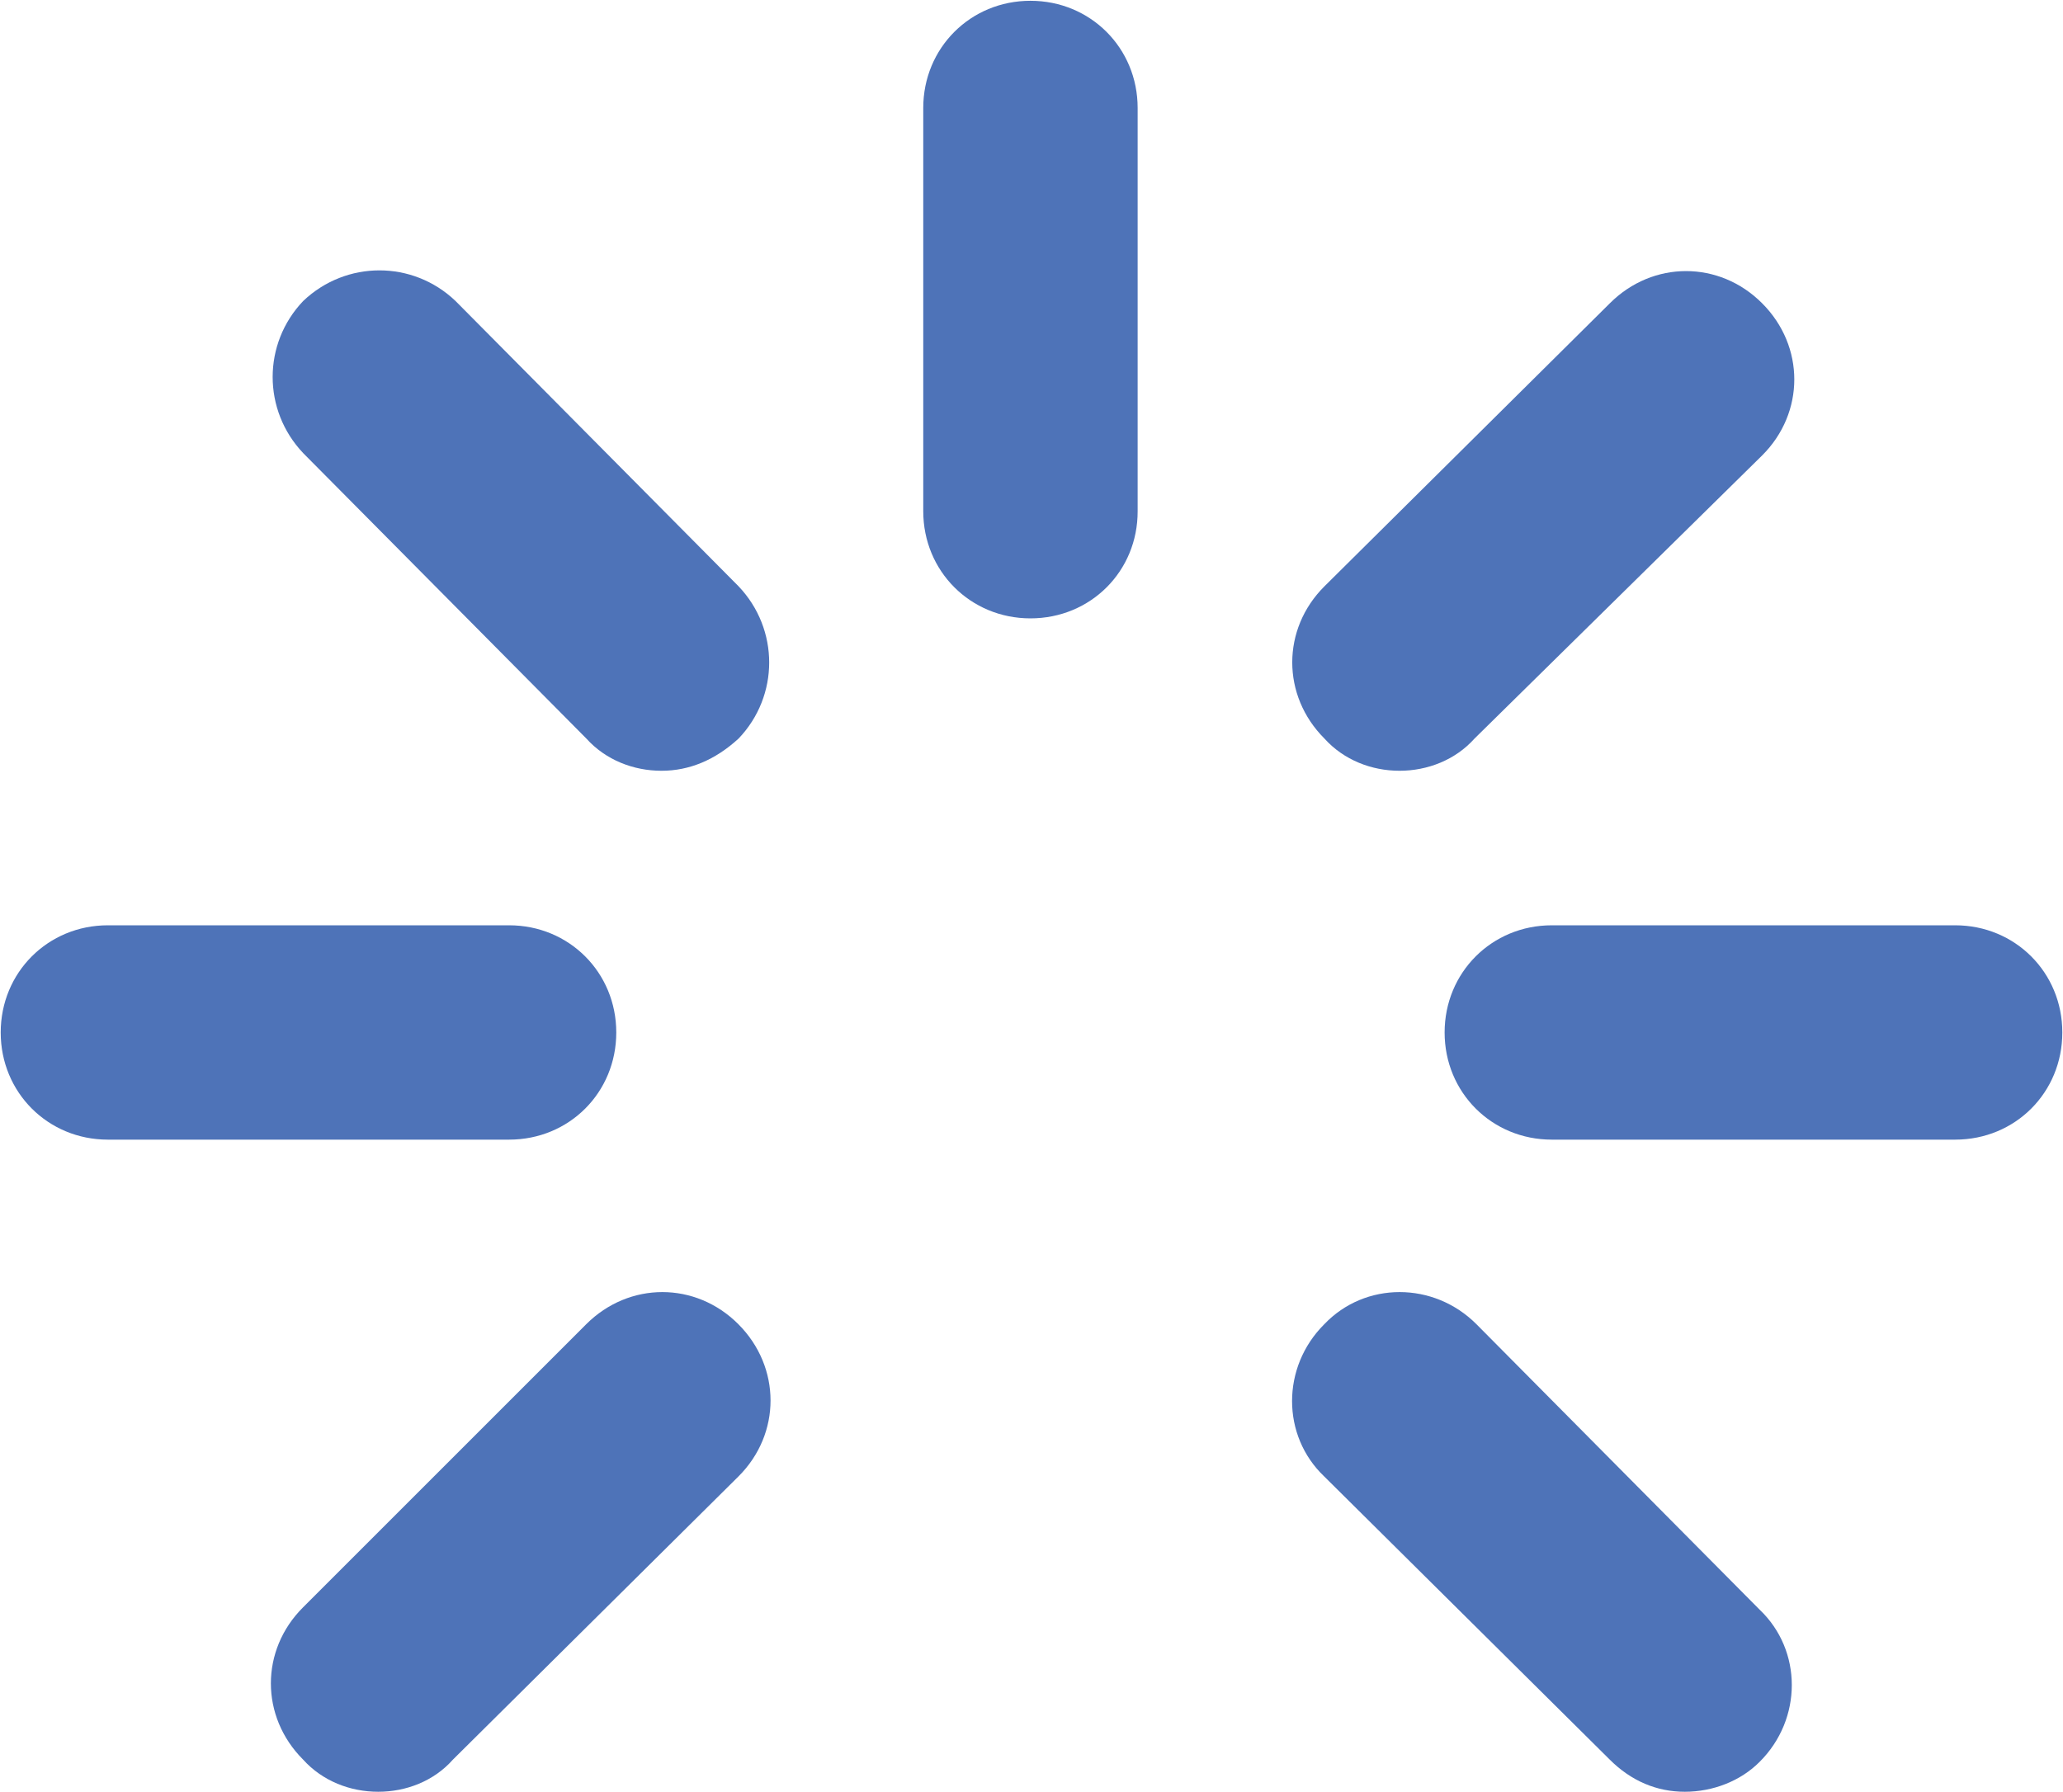 <svg xmlns="http://www.w3.org/2000/svg" xmlns:xlink="http://www.w3.org/1999/xlink" id="Laag_1" x="0px" y="0px" viewBox="0 0 783.2 680.5" style="enable-background:new 0 0 783.2 680.5;" xml:space="preserve"><style type="text/css">	.st0{fill:#1C1F3F;}	.st1{fill:#E6D2BB;}	.st2{fill:#F2EBE4;}	.st3{fill:#4E73B8;}	.st4{fill:#FFFFFF;}</style><g>	<g transform="translate(425.0 447.0) rotate(0.0 32.5 32.5) scale(0.676 0.676)">		<g>			<g transform="translate(-0.0 -0.0)">				<g id="Layer_1_1_-i11_00000178890925613604235280000000065236745252681358_">					<g>						<g>							<path class="st3" d="M-50-313.9c-33.7,0-60.2-26.5-60.2-60.2v-226.5c0-33.7,26.5-60.2,60.2-60.2s60.2,26.5,60.2,60.2v226.5        C10.3-340.4-16.2-313.9-50-313.9z"></path>						</g>						<g>							<path class="st3" d="M-342.8-21.1h-225.3c-33.7,0-60.2-26.5-60.2-60.2s26.5-60.2,60.2-60.2h225.3c33.7,0,60.2,26.5,60.2,60.2        S-309-21.1-342.8-21.1z"></path>						</g>						<g>							<path class="st3" d="M469.3-21.1H242.8c-33.7,0-60.2-26.5-60.2-60.2s26.5-60.2,60.2-60.2h226.5c33.7,0,60.2,26.5,60.2,60.2        S503.1-21.1,469.3-21.1z"></path>						</g>						<g>							<path class="st3" d="M-257.2-228.3c-15.7,0-31.3-6-42.2-18.1l-159-160.3c-22.9-24.1-22.9-61.5,0-85.5        c24.1-22.9,61.5-22.9,85.5,0l159,160.3c22.9,24.1,22.9,61.5,0,85.5C-227.1-234.3-241.6-228.3-257.2-228.3z"></path>						</g>						<g>							<path class="st3" d="M317.5,345.2c-15.7,0-30.1-6-42.2-18.1l-160.3-159c-24.1-22.9-24.1-61.5,0-85.5        c22.9-24.1,61.5-24.1,85.5,0l159,160.3c24.1,22.9,24.1,61.5,0,85.5C348.8,339.2,333.2,345.2,317.5,345.2z"></path>						</g>						<g>							<path class="st3" d="M-416.3,345.2c-15.7,0-31.3-6-42.2-18.1c-24.1-24.1-24.1-61.5,0-85.5l159-159        c24.1-24.1,61.5-24.1,85.5,0s24.1,61.5,0,85.5l-160.3,159C-385,339.2-400.6,345.2-416.3,345.2z"></path>						</g>						<g>							<path class="st3" d="M157.3-228.3c-15.7,0-31.3-6-42.2-18.1c-24.1-24.1-24.1-61.5,0-85.5l160.3-159        c24.1-24.1,61.5-24.1,85.5,0c24.1,24.1,24.1,61.5,0,85.5l-161.5,159C188.6-234.3,172.9-228.3,157.3-228.3z"></path>						</g>					</g>				</g>			</g>		</g>	</g></g></svg>